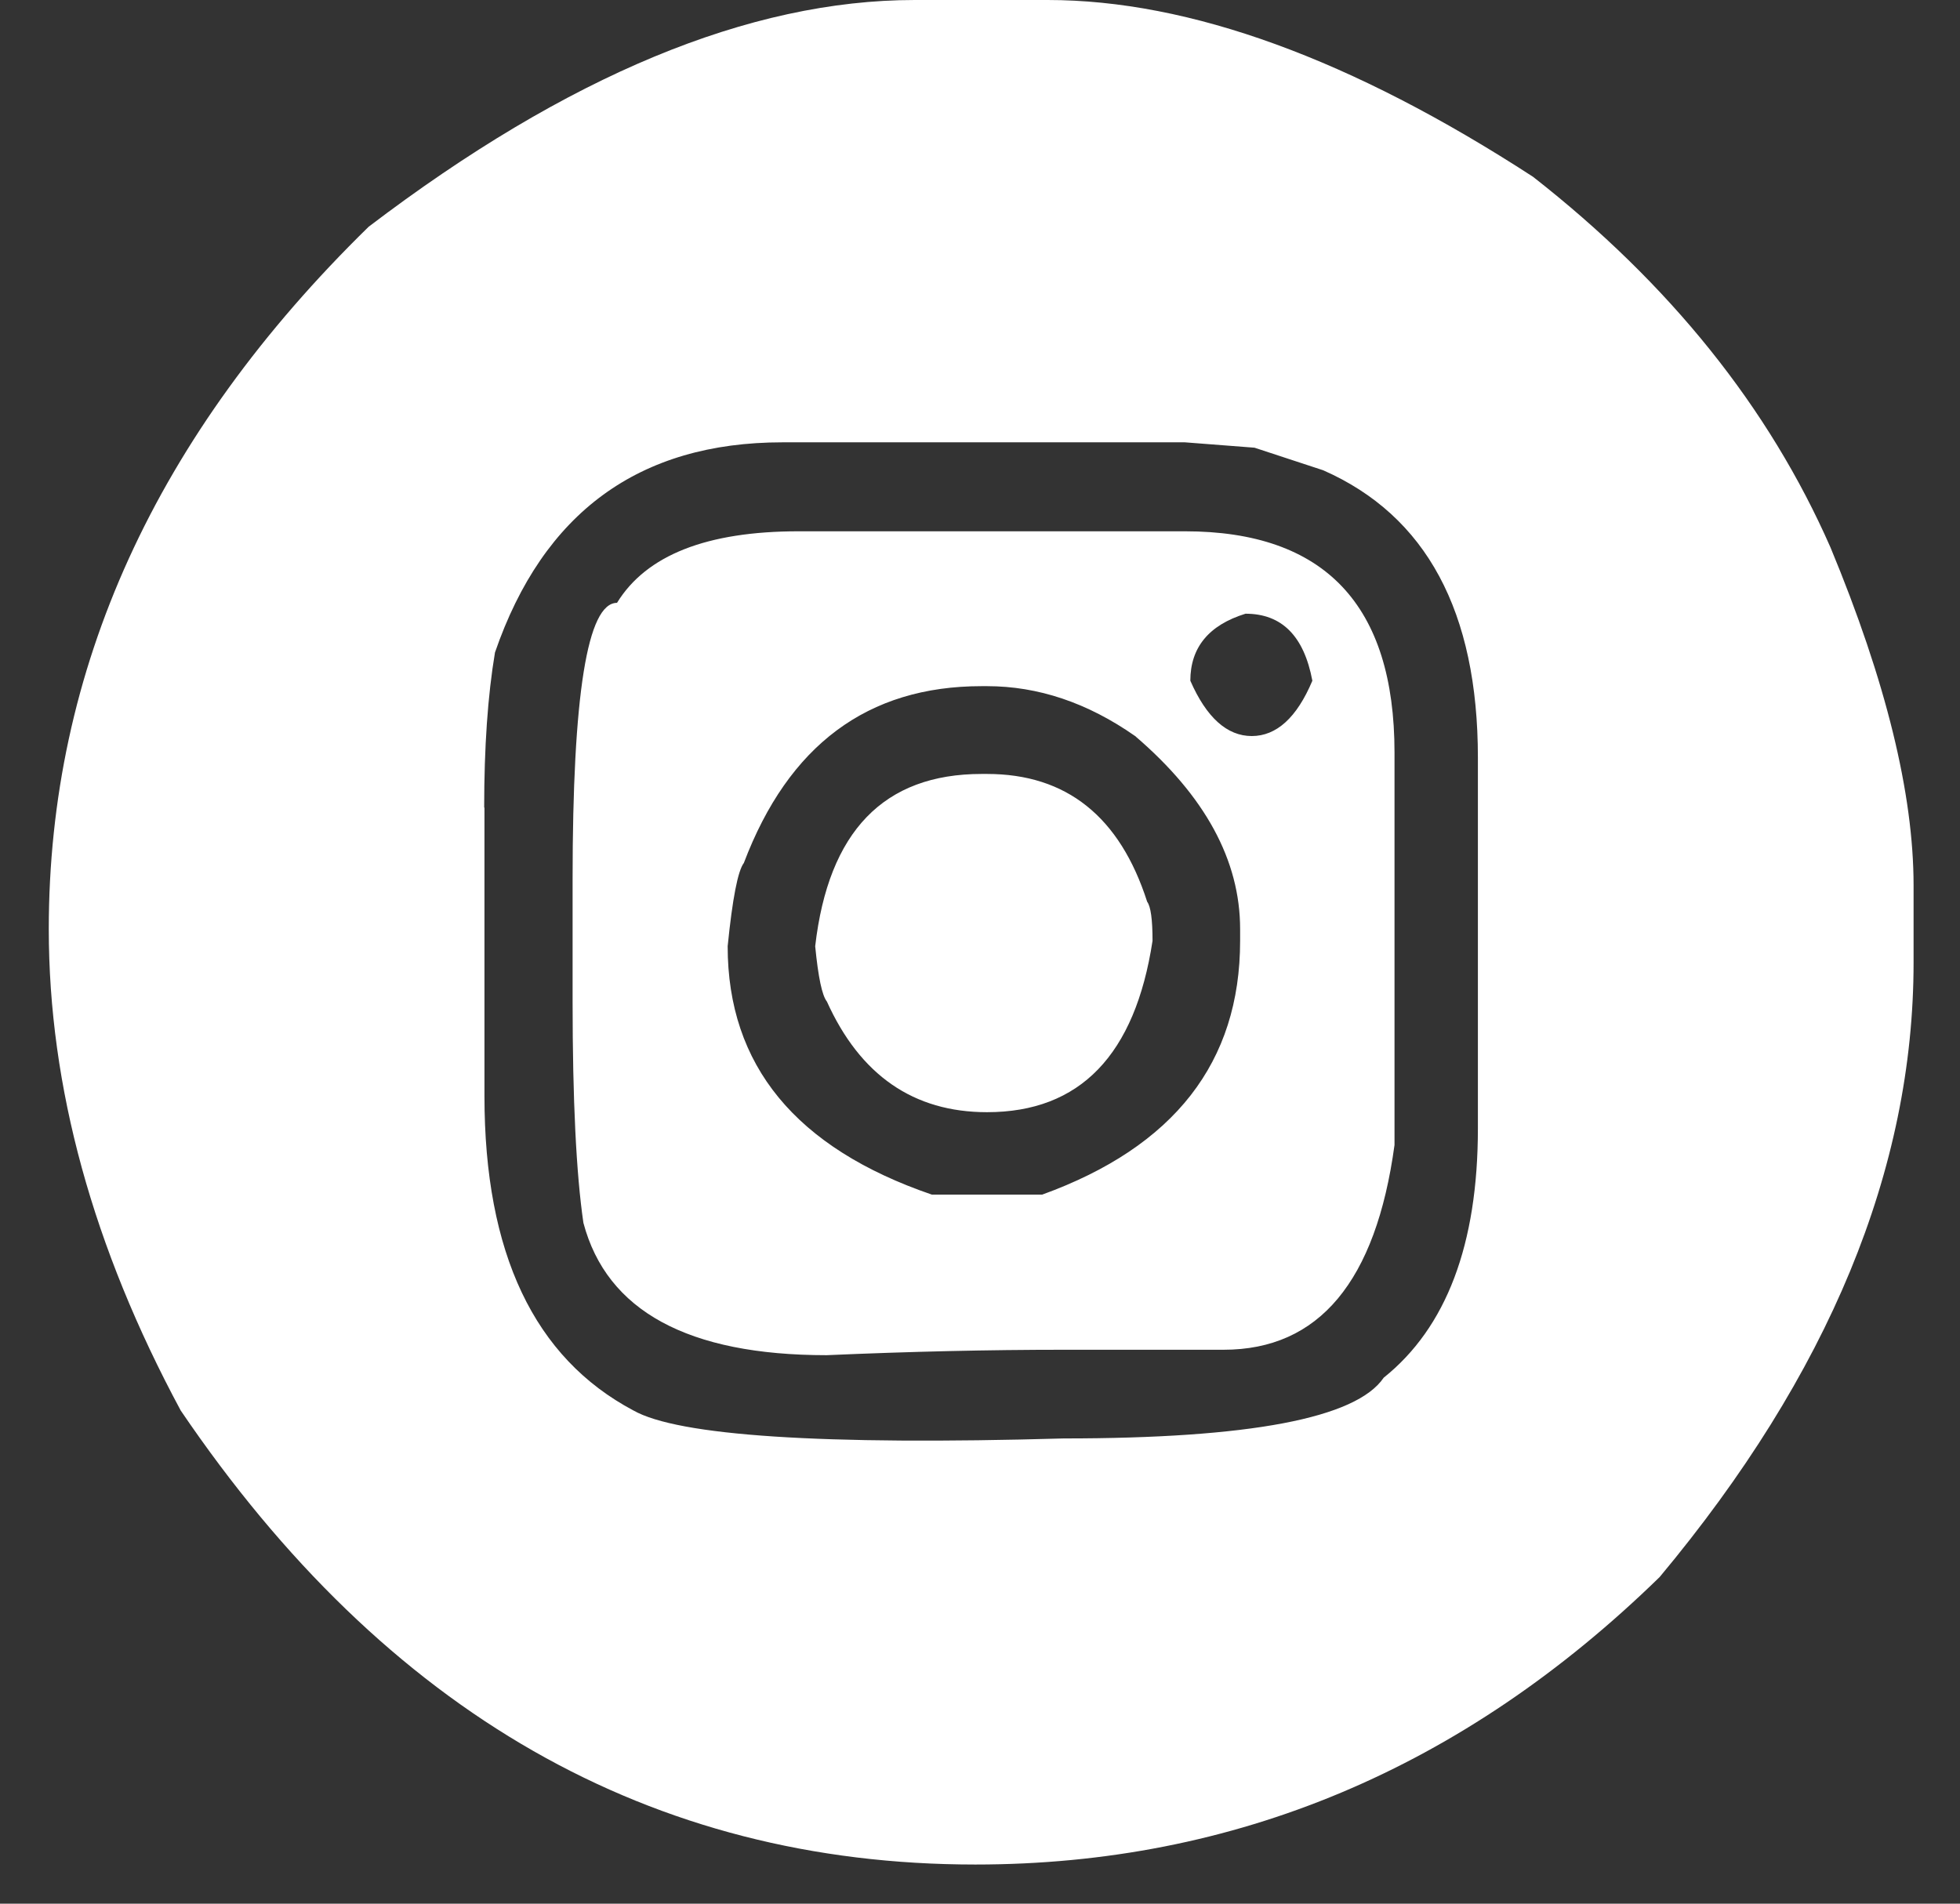 <svg xmlns="http://www.w3.org/2000/svg" fill="none" viewBox="0 0 35 34" height="34" width="35">
<rect x="0" y="0" width="35" height="34" fill="#333333" stroke="none"/>
<path fill="white" d="M16.335 0H18.707C21.245 0 24.136 1.053 27.376 3.158C29.818 5.069 31.59 7.277 32.688 9.779C33.678 12.164 34.171 14.177 34.171 15.815V17.19C34.171 20.88 32.661 24.542 29.636 28.167C26.128 31.588 22.053 33.301 17.416 33.301C11.628 33.301 6.895 30.6 3.227 25.192C1.658 22.276 0.871 19.413 0.871 16.594C0.871 11.954 2.777 7.771 6.584 4.049C10.134 1.348 13.385 0 16.335 0ZM8.651 14.424V19.575C8.651 22.383 9.54 24.252 11.312 25.192C12.11 25.643 14.67 25.815 18.996 25.691C22.311 25.691 24.217 25.331 24.709 24.606C25.828 23.71 26.391 22.227 26.391 20.154V13.533C26.391 10.923 25.47 9.21 23.628 8.399L22.402 7.996L21.159 7.9H13.974C11.414 7.9 9.701 9.151 8.839 11.653C8.71 12.421 8.646 13.345 8.646 14.424H8.651ZM14.268 9.489H21.159C23.654 9.489 24.902 10.805 24.902 13.442V20.45C24.57 22.888 23.553 24.107 21.85 24.107H18.991C17.657 24.107 16.249 24.139 14.761 24.204C12.287 24.204 10.836 23.414 10.418 21.841C10.29 20.965 10.225 19.65 10.225 17.888V15.703C10.225 12.411 10.488 10.767 11.018 10.767C11.543 9.913 12.624 9.489 14.263 9.489H14.268ZM12.994 16.9C12.994 19.027 14.209 20.503 16.64 21.336H18.611C20.967 20.482 22.145 18.973 22.145 16.803V16.594C22.145 15.364 21.518 14.215 20.27 13.146C19.419 12.55 18.536 12.255 17.625 12.255H17.529C15.494 12.255 14.081 13.307 13.283 15.413C13.176 15.552 13.079 16.052 12.994 16.9ZM17.529 13.823H17.625C19.044 13.823 19.997 14.585 20.485 16.105C20.549 16.191 20.581 16.422 20.581 16.803C20.27 18.844 19.285 19.864 17.625 19.864C16.314 19.864 15.36 19.204 14.766 17.888C14.68 17.781 14.611 17.453 14.557 16.9C14.793 14.849 15.783 13.823 17.529 13.823ZM21.256 12.158C21.545 12.819 21.914 13.146 22.353 13.146C22.793 13.146 23.157 12.819 23.435 12.158C23.285 11.358 22.889 10.961 22.241 10.961C21.582 11.165 21.256 11.568 21.256 12.158Z"></path>
</svg>
